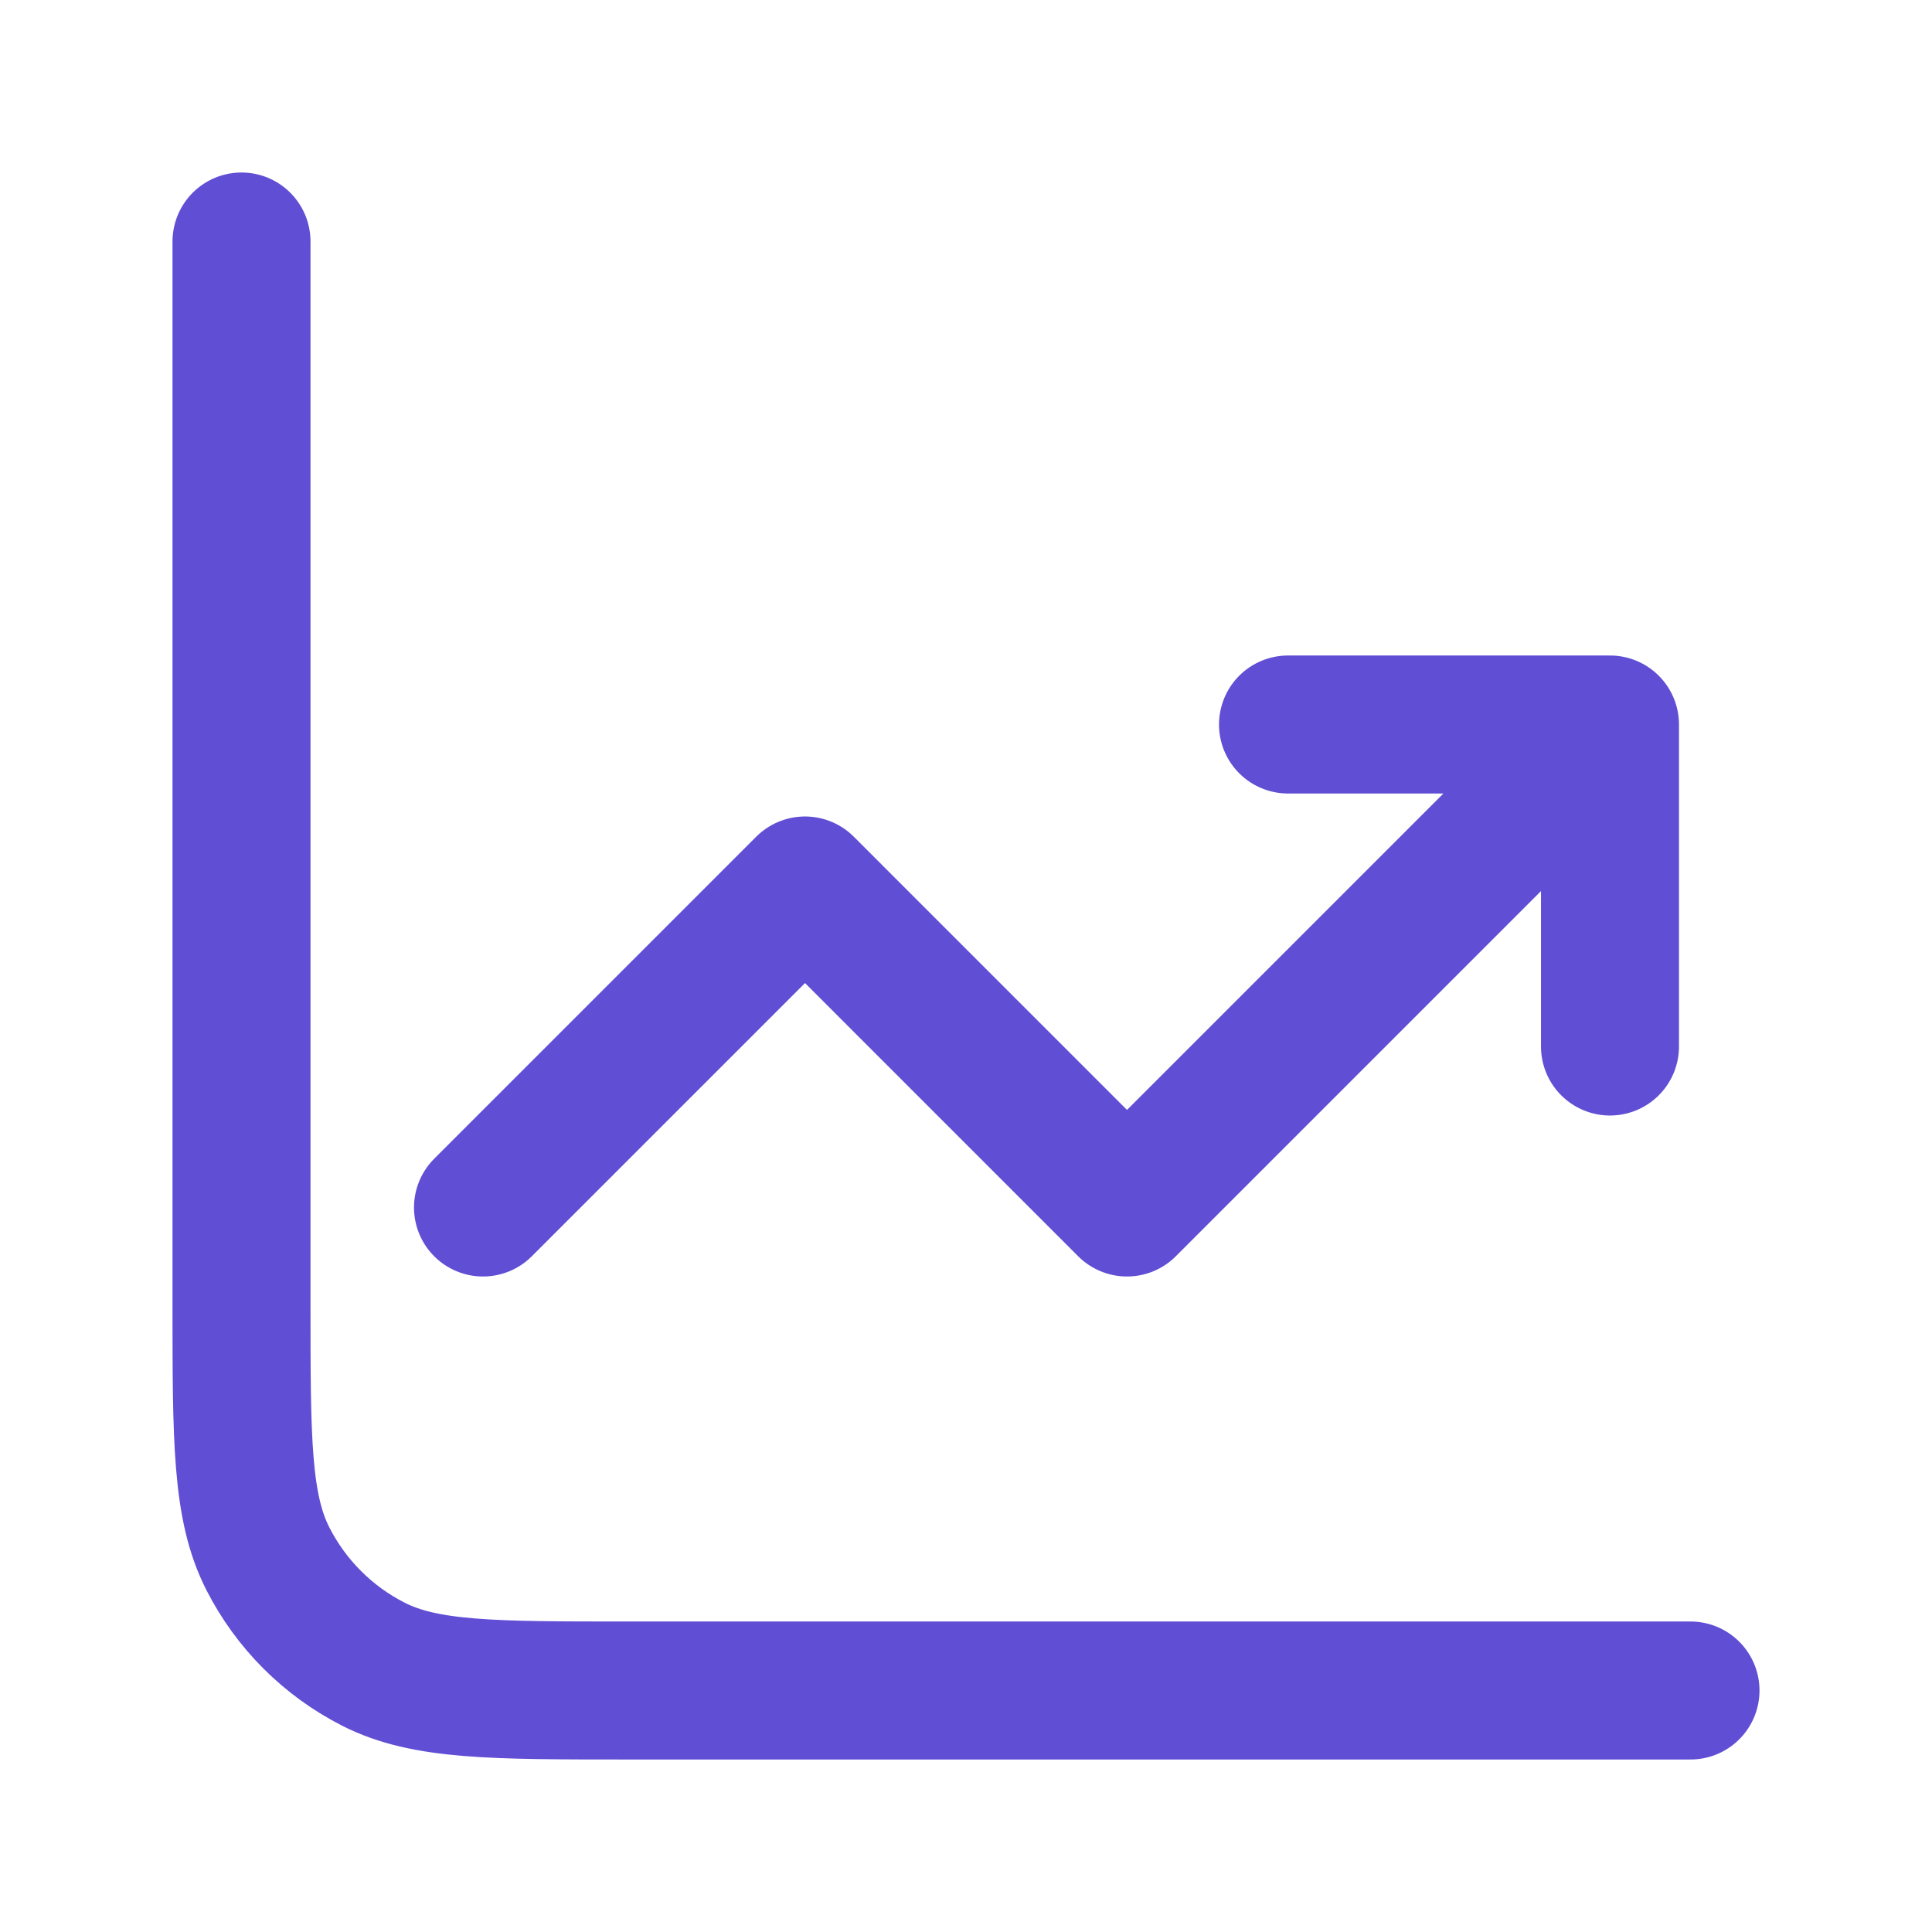 <svg width="40" height="40" viewBox="0 0 40 40" fill="none" xmlns="http://www.w3.org/2000/svg">
<path d="M35 35H13C10.2 35 8.8 35 7.73 34.455C6.789 33.976 6.024 33.211 5.545 32.27C5 31.2 5 29.8 5 27V5M10 25L16.667 18.333L23.333 25L33.333 15M33.333 15V21.667M33.333 15H26.667" stroke="#604ED5" stroke-width="2.857" stroke-linecap="round" stroke-linejoin="round"/>
</svg>
